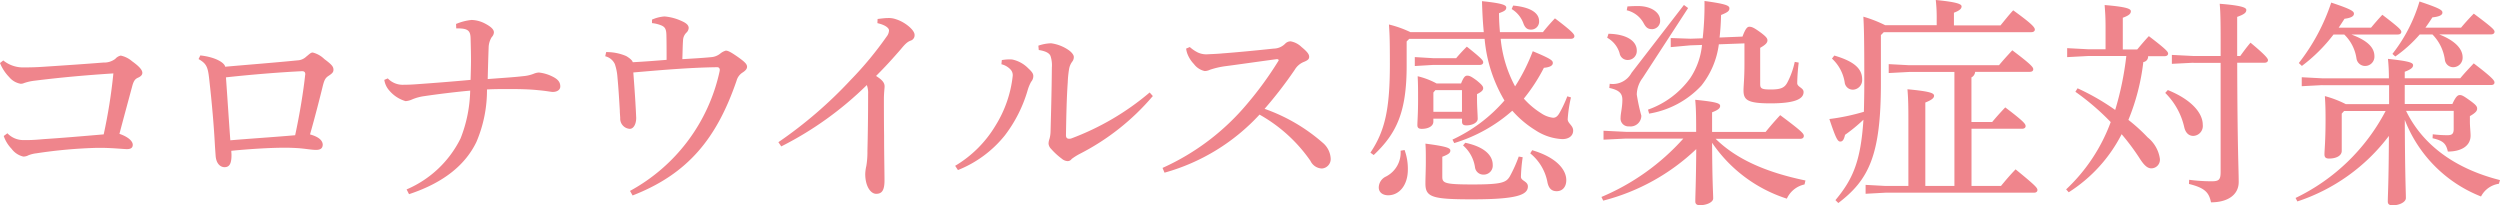 <svg xmlns="http://www.w3.org/2000/svg" width="267.894" height="22" viewBox="0 0 267.894 22">
  <g id="b" transform="translate(0 0.01)">
    <g id="c" transform="translate(0 -0.01)">
      <g id="Group_127" data-name="Group 127">
        <path id="Path_5092" data-name="Path 5092" d="M.8,13.92a2.346,2.346,0,0,0,1.755.723H2.9c.564,0,1.149-.043,1.755-.1,1.83-.117,4.117-.309,6.457-.511A57.17,57.17,0,0,0,12.149,7.5C9.011,7.7,6.34,7.952,3.7,8.281a5.3,5.3,0,0,0-1.128.255.829.829,0,0,1-.351.074A2.045,2.045,0,0,1,.979,7.888,4.636,4.636,0,0,1,0,6.388l.351-.277A3.367,3.367,0,0,0,2.6,6.856c.723,0,1.426-.021,2.149-.074,2.106-.138,4.191-.277,6.34-.447a1.968,1.968,0,0,0,1.266-.394,1.069,1.069,0,0,1,.585-.351,2.741,2.741,0,0,1,1.213.606c.681.489,1.1.894,1.1,1.245,0,.234-.191.394-.447.511-.33.138-.468.351-.606.8-.394,1.479-.915,3.372-1.4,5.223,1.011.351,1.426.819,1.426,1.17,0,.33-.213.468-.628.468-.351,0-1.617-.138-2.883-.138h-.277a52.063,52.063,0,0,0-6.532.585,3.4,3.4,0,0,0-.862.213,1.143,1.143,0,0,1-.543.138,2.171,2.171,0,0,1-1.266-.84A3.7,3.7,0,0,1,.4,14.207l.372-.277Z" transform="translate(0 0.367)" fill="#ef858c"/>
        <path id="Path_5093" data-name="Path 5093" d="M20.181,5.589c1.713.191,2.617.819,2.67,1.213,2.67-.234,5.4-.447,7.745-.681a1.429,1.429,0,0,0,.936-.394c.351-.277.489-.447.7-.447a2.719,2.719,0,0,1,1.245.7c.819.606.979.819.979,1.149,0,.255-.138.394-.489.628-.372.234-.489.447-.66,1.128-.255,1.053-.84,3.351-1.362,5.17.915.255,1.33.628,1.362,1.074,0,.426-.255.585-.723.585s-1.191-.138-1.968-.191c-.394-.021-.84-.043-1.33-.043-1.66,0-3.819.138-5.777.33,0,.16.021.309.021.447,0,.957-.234,1.309-.745,1.309-.394,0-.894-.309-.957-1.245-.021-.309-.043-.585-.074-1.074-.1-1.947-.309-4.468-.628-7.255C20.989,6.8,20.819,6.45,20,5.982l.191-.394ZM31.436,7.652V7.61c0-.255-.138-.33-.351-.33-2.436.117-5.521.372-8.149.66.16,2.245.309,4.585.468,6.745,2.245-.191,4.8-.351,6.947-.543.468-2.149.894-4.734,1.074-6.479Z" transform="translate(1.277 0.348)" fill="#ef858c"/>
        <path id="Path_5094" data-name="Path 5094" d="M46.412,2.426A5.622,5.622,0,0,1,48.072,2a3.284,3.284,0,0,1,1.447.394c.628.33.936.628.936.936a.788.788,0,0,1-.234.511,2.2,2.2,0,0,0-.33,1.1c-.043,1.17-.074,2.319-.1,3.394,1.755-.138,2.766-.191,3.766-.309a4.029,4.029,0,0,0,1.149-.255,1.679,1.679,0,0,1,.564-.138,4.214,4.214,0,0,1,1.383.394c.66.309.915.628.915,1.1,0,.372-.351.585-.8.585-.234,0-.585-.1-1.617-.191-.957-.1-2.011-.117-3.138-.117-.745,0-1.521,0-2.3.043a14.112,14.112,0,0,1-1.128,5.617C47.444,17.436,45.2,19.4,41.359,20.67L41.1,20.16A11.465,11.465,0,0,0,46.88,14.7a14.637,14.637,0,0,0,1.032-5.128c-1.734.16-3.585.394-4.872.585a5.154,5.154,0,0,0-1.33.351,2.033,2.033,0,0,1-.723.191,3.6,3.6,0,0,1-1.734-1.128,2.193,2.193,0,0,1-.543-1.149l.372-.16a2.2,2.2,0,0,0,1.734.681c.489,0,.936-.021,1.617-.074,1.66-.117,3.681-.277,5.521-.447C47.976,7.7,48,7,48,6.277s-.021-1.5-.043-2.319c-.021-.8-.277-1.053-1.4-1.053h-.138l-.021-.511Z" transform="translate(2.471 0.138)" fill="#ef858c"/>
        <path id="Path_5095" data-name="Path 5095" d="M65.949,2a3.982,3.982,0,0,1,1.33-.351h.074a5.477,5.477,0,0,1,1.755.468c.585.255.777.468.8.745a.747.747,0,0,1-.234.511,1.2,1.2,0,0,0-.372.84c-.043.585-.043,1.17-.074,2.011,1.266-.074,2.319-.138,3.064-.213A1.755,1.755,0,0,0,73.3,5.618a1.634,1.634,0,0,1,.585-.309c.255,0,.585.191,1.266.66.8.564,1.011.8,1.011,1.074,0,.234-.191.426-.468.606a1.5,1.5,0,0,0-.66.894c-2.106,6.128-5.17,9.968-11.138,12.287l-.277-.489a19.217,19.217,0,0,0,9.6-12.809c0-.043.021-.1.021-.138,0-.191-.1-.309-.277-.309-3.043.043-6.011.309-8.989.564.138,1.8.255,3.511.309,4.872,0,.7-.309,1.17-.681,1.17a1.094,1.094,0,0,1-1.032-1.17c-.021-.351-.043-.585-.043-.8-.074-1.245-.138-2.34-.255-3.585a5.59,5.59,0,0,0-.277-1.383,1.522,1.522,0,0,0-1.032-.84l.1-.447a5.288,5.288,0,0,1,2.149.426c.394.234.66.468.7.66,1.4-.074,2.436-.16,3.628-.255,0-1.011,0-1.968-.021-2.691-.021-.628-.16-.862-.628-1.032a3.524,3.524,0,0,0-.915-.213V1.99Z" transform="translate(3.891 0.116)" fill="#ef858c"/>
        <path id="Path_5096" data-name="Path 5096" d="M78.421,15.1a46.272,46.272,0,0,0,7.723-6.649,37.329,37.329,0,0,0,3.862-4.66,1.129,1.129,0,0,0,.255-.66c0-.213-.309-.564-1.245-.777l.021-.447c.394-.043.777-.1,1.1-.1a2.315,2.315,0,0,1,.894.138C91.943,2.225,93,3.076,93,3.608a.6.6,0,0,1-.447.628c-.277.117-.489.255-1.011.894-.957,1.1-1.617,1.83-2.67,2.883.745.468.915.777.915,1.128,0,.191-.074.681-.074,1.362,0,.862,0,2.362.021,3.936,0,1.915.043,3.862.043,4.777,0,1.1-.309,1.426-.894,1.426s-1.17-.8-1.17-2.128a4.505,4.505,0,0,1,.117-.862,8.75,8.75,0,0,0,.117-1.6c.043-1.638.074-3.67.074-6.106a2.389,2.389,0,0,0-.138-.957,36.517,36.517,0,0,1-9.17,6.574L78.4,15.1Z" transform="translate(5.004 0.126)" fill="#ef858c"/>
        <path id="Path_5097" data-name="Path 5097" d="M96.2,17.488a12.436,12.436,0,0,0,4.33-4.309,12.644,12.644,0,0,0,1.851-5.34.894.894,0,0,0-.255-.7,1.986,1.986,0,0,0-.957-.543l.043-.447a5.3,5.3,0,0,1,.8-.074,1.945,1.945,0,0,1,.351.021,3.368,3.368,0,0,1,1.681.936c.426.394.543.585.543.84a.955.955,0,0,1-.234.606,4.447,4.447,0,0,0-.394.979,14.711,14.711,0,0,1-2.415,4.755,12.239,12.239,0,0,1-5.032,3.723l-.309-.468Zm21.181-7.468a25.4,25.4,0,0,1-7.819,6.181,6.237,6.237,0,0,0-.862.543.533.533,0,0,1-.426.234,1.025,1.025,0,0,1-.628-.255,7.347,7.347,0,0,1-1.149-1.053.912.912,0,0,1-.277-.564,1.556,1.556,0,0,1,.1-.511,3.315,3.315,0,0,0,.117-.84c.043-1.713.117-4.213.138-6.809a3.143,3.143,0,0,0-.138-1.213c-.117-.351-.606-.564-1.266-.66l-.043-.468a4.542,4.542,0,0,1,1.362-.255,4.315,4.315,0,0,1,1.872.723c.394.277.564.564.564.723a.772.772,0,0,1-.16.511,1.83,1.83,0,0,0-.351.84,10.907,10.907,0,0,0-.138,1.4c-.117,1.6-.16,3.745-.191,5.66,0,.255.117.372.33.372a.724.724,0,0,0,.213-.021,28.218,28.218,0,0,0,8.426-4.936l.351.394Z" transform="translate(6.14 0.288)" fill="#ef858c"/>
        <path id="Path_5098" data-name="Path 5098" d="M120.026,4.766a3.792,3.792,0,0,0,.862.585,2.152,2.152,0,0,0,1.032.191c.351-.021,1.1-.043,1.638-.1,1.383-.1,3.585-.309,5.457-.511a1.756,1.756,0,0,0,1.245-.543.807.807,0,0,1,.564-.234,2.227,2.227,0,0,1,1.17.606c.66.543.819.8.819,1.053,0,.234-.138.372-.564.543a2,2,0,0,0-.979.84,44.5,44.5,0,0,1-3.234,4.191,19.02,19.02,0,0,1,6.223,3.628,2.371,2.371,0,0,1,.862,1.713,1.015,1.015,0,0,1-.957,1.053,1.413,1.413,0,0,1-1.213-.819,16.379,16.379,0,0,0-5.457-4.957,21.782,21.782,0,0,1-10.181,6.223l-.213-.511a25.424,25.424,0,0,0,9.085-6.883A37.426,37.426,0,0,0,129.5,6.277a.136.136,0,0,0,.043-.117c0-.043-.074-.1-.191-.1-2.457.33-4.191.585-5.436.745a8.875,8.875,0,0,0-1.734.394,1.362,1.362,0,0,1-.564.138,1.951,1.951,0,0,1-1.149-.745,3.289,3.289,0,0,1-.723-1.149,2.493,2.493,0,0,1-.117-.511l.372-.16Z" transform="translate(7.474 0.276)" fill="#ef858c"/>
        <path id="Path_5099" data-name="Path 5099" d="M152,4.164a13.467,13.467,0,0,0,1.543,5.074,20.094,20.094,0,0,0,1.894-3.766c2.032.84,2.149,1.011,2.149,1.266,0,.234-.234.447-.957.511a18.781,18.781,0,0,1-2.149,3.3,8.444,8.444,0,0,0,1.851,1.564,2.829,2.829,0,0,0,1.287.489c.277,0,.489-.16.7-.543a12.9,12.9,0,0,0,.819-1.755l.394.117a13.876,13.876,0,0,0-.351,2.34c0,.447.585.66.585,1.213,0,.511-.394.915-1.17.915a5.741,5.741,0,0,1-2.851-.936,11.03,11.03,0,0,1-2.5-2.106,16.708,16.708,0,0,1-6.223,3.468l-.191-.372a16.6,16.6,0,0,0,5.574-4.191,15.593,15.593,0,0,1-2.128-6.606H142.2l-.277.277v2.6c0,4.968-1.074,7.255-3.532,9.574l-.351-.255c1.564-2.34,2.085-4.66,2.085-9.479,0-2.394-.021-3.181-.1-4.255a11.735,11.735,0,0,1,2.3.819h7.862c-.1-1.032-.16-2.128-.191-3.319,2.3.234,2.6.447,2.6.681,0,.277-.191.394-.777.606,0,.7.043,1.383.1,2.032h4.606c.447-.564.819-.979,1.287-1.479,1.915,1.447,2.085,1.713,2.085,1.915,0,.16-.138.277-.372.277h-7.511ZM141.7,16.057a5.872,5.872,0,0,1,.351,2.085c0,1.734-.957,2.766-2.106,2.766-.585,0-1.011-.309-1.011-.84a1.316,1.316,0,0,1,.777-1.17,2.887,2.887,0,0,0,1.564-2.766Zm5.521-9.83c.351-.426.723-.819,1.149-1.245,1.681,1.33,1.755,1.5,1.755,1.681,0,.16-.138.277-.372.277h-4.989l-1.968.117V6.1l1.968.117h2.457Zm-2.436,6.457v.33c0,.489-.543.777-1.245.777-.351,0-.468-.138-.468-.394,0-.426.074-1.191.074-2.67,0-1.245,0-1.713-.043-2.574a8.166,8.166,0,0,1,2.032.777h2.617c.277-.7.447-.84.66-.84.255,0,.447.1,1.011.511.543.447.7.628.7.84,0,.191-.138.372-.66.628v.543c0,.819.074,1.713.074,2.106s-.543.7-1.213.7c-.351,0-.468-.138-.468-.394V12.7H144.8Zm9.574,4.138a17.326,17.326,0,0,0-.191,2.106c0,.447.745.468.745,1.032,0,.915-1.213,1.383-5.926,1.383-4.287,0-5.053-.213-5.053-1.681,0-.66.043-1.479.043-2.319,0-.957,0-1.426-.043-1.968,2.394.309,2.67.489,2.67.745,0,.234-.16.394-.862.66V18.93c0,.681.277.819,3.255.819,3.138,0,3.585-.213,3.979-.862a14.749,14.749,0,0,0,.957-2.128l.426.074Zm-6.511-7.181H145l-.213.255v2.064h3.064V9.643Zm.351,5.638c2.106.447,2.947,1.383,2.947,2.362a.965.965,0,0,1-.979,1.053.9.9,0,0,1-.915-.745,3.83,3.83,0,0,0-1.287-2.383l.234-.277Zm5.149-14.7c1.989.191,2.766.862,2.766,1.66a.854.854,0,0,1-.894.915c-.394,0-.628-.213-.8-.7a2.935,2.935,0,0,0-1.245-1.5l.16-.372Zm2.032,15.5c2.691.8,3.649,2.149,3.649,3.2,0,.777-.447,1.191-1.032,1.191-.543,0-.84-.309-.979-.915a5.229,5.229,0,0,0-1.851-3.138l.213-.351Z" transform="translate(8.811 0.017)" fill="#ef858c"/>
        <path id="Path_5100" data-name="Path 5100" d="M173.523,14.835c2.2,2.181,5.383,3.606,9.649,4.489l-.1.426a2.7,2.7,0,0,0-1.894,1.521,15.328,15.328,0,0,1-8.011-5.989c.021,4.351.117,5.362.117,5.968,0,.394-.681.723-1.426.723-.33,0-.489-.138-.489-.394,0-.777.074-1.83.1-5.617a22.6,22.6,0,0,1-9.968,5.521l-.191-.394a24.569,24.569,0,0,0,8.777-6.255h-6.16l-2.394.117v-.957l2.394.117h7.532v-.234c0-1.617-.021-2.362-.1-3.2,2.362.234,2.67.394,2.67.66,0,.234-.191.426-.862.681v2.106h5.734c.489-.606.979-1.17,1.564-1.8,2.362,1.755,2.532,1.989,2.532,2.223,0,.191-.138.309-.372.309h-9.106ZM162.055,3.6c2.064.043,3.043.84,3.043,1.8a.964.964,0,0,1-.979,1.011.861.861,0,0,1-.862-.723,2.8,2.8,0,0,0-1.33-1.66l.138-.426Zm.138,5.362a2.281,2.281,0,0,0,2.34-1.17L170.15.516l.447.33-4.872,7.489a3.05,3.05,0,0,0-.628,1.777,19.6,19.6,0,0,0,.489,2.266,1.159,1.159,0,0,1-1.309,1.149.845.845,0,0,1-.915-.936c0-.447.191-1.1.191-1.915,0-.606-.255-1.032-1.4-1.266l.043-.447ZM164.087.675c.309-.021.681-.043,1.128-.043,1.479,0,2.383.723,2.383,1.521a.881.881,0,0,1-.84.957c-.489,0-.681-.191-.936-.66a2.767,2.767,0,0,0-1.8-1.362L164.1.664Zm8.074,3.394A31.91,31.91,0,0,0,172.353.09c2.266.309,2.67.489,2.67.777s-.16.426-.894.723c-.021.894-.074,1.681-.16,2.415l2.457-.1c.309-.84.511-1.053.723-1.053.234,0,.426.043,1.149.564.7.511.8.7.8.894,0,.255-.191.468-.777.8v3.9c0,.489.213.564,1.149.564,1.074,0,1.479-.191,1.777-.777a8.551,8.551,0,0,0,.777-2.181l.426.074a20.607,20.607,0,0,0-.16,2.2c0,.426.681.489.681.957,0,.8-1.074,1.213-3.553,1.213s-2.883-.372-2.883-1.4c0-.447.1-1.287.1-2.809V4.633l-2.745.1a8.922,8.922,0,0,1-1.872,4.426,9.853,9.853,0,0,1-5.6,3l-.117-.426a9.462,9.462,0,0,0,4.521-3.372A7.763,7.763,0,0,0,172.087,4.8l-1.245.043-2.106.191V4.058l2.106.074,1.33-.043Z" transform="translate(10.296 0.016)" fill="#ef858c"/>
        <path id="Path_5101" data-name="Path 5101" d="M195.77,2.713V2.033a16.553,16.553,0,0,0-.1-2.043c2.2.213,2.766.426,2.766.681,0,.213-.138.426-.819.681V2.713h4.989c.468-.564.84-1.053,1.362-1.617,2.011,1.447,2.319,1.83,2.319,2.064,0,.16-.138.277-.372.277H190.1l-.309.309V8.894c0,7.681-1.266,10.351-4.564,12.851l-.309-.309c1.83-2.2,2.713-4.1,3-8.617a17.116,17.116,0,0,1-1.968,1.617c-.117.511-.255.723-.511.723-.277,0-.468-.309-1.17-2.415a22.523,22.523,0,0,0,3.7-.777c.021-.936.043-1.968.043-3.117,0-5.223-.043-5.947-.1-7.074a14.086,14.086,0,0,1,2.34.915h5.521ZM184.813,5.947c2.245.66,2.968,1.479,2.968,2.553a1.027,1.027,0,0,1-.979,1.1.88.88,0,0,1-.894-.8,4.38,4.38,0,0,0-1.362-2.532l.255-.33ZM199.887,7.7a.734.734,0,0,1-.394.585v4.777h2.223q.638-.766,1.4-1.564c2.011,1.521,2.181,1.777,2.181,2.011,0,.16-.138.277-.372.277H199.5v6.128h3.16c.447-.543.936-1.128,1.564-1.777,2.181,1.777,2.34,1.989,2.34,2.223,0,.16-.138.277-.351.277H190.3l-2.149.117V19.8l2.149.117h2.436V12.735c0-1.33-.021-2.3-.1-3.181,2.5.234,2.851.426,2.851.7,0,.213-.191.426-.936.723v8.936h3.117V7.7h-4.84l-2.2.117V6.862l2.2.117h9.617c.426-.511.915-1.053,1.426-1.6,2.085,1.564,2.245,1.83,2.245,2.032,0,.16-.117.277-.372.277H199.9Z" transform="translate(11.762 0.01)" fill="#ef858c"/>
        <path id="Path_5102" data-name="Path 5102" d="M215.737,5.264c.394-.468.8-.957,1.245-1.426,1.872,1.426,2.064,1.681,2.064,1.872,0,.16-.138.277-.372.277H216.9a.581.581,0,0,1-.511.628,23.35,23.35,0,0,1-1.6,6.2,18.273,18.273,0,0,1,2.064,1.872,3.6,3.6,0,0,1,1.308,2.266.928.928,0,0,1-.915,1.053c-.426,0-.8-.351-1.287-1.128a24.48,24.48,0,0,0-1.894-2.532,15.976,15.976,0,0,1-5.67,6.223l-.277-.309a18.794,18.794,0,0,0,4.777-7.213A26.358,26.358,0,0,0,209.109,9.8l.234-.372a24.78,24.78,0,0,1,4.032,2.319,32.574,32.574,0,0,0,1.191-5.777h-4.138l-2.2.117V5.125l2.2.117h1.915v-2.3c0-1.17-.043-1.638-.1-2.436,2.3.191,2.809.394,2.809.66,0,.234-.138.447-.862.7V5.264h1.564Zm3.277,4.351c2.6,1.053,3.745,2.5,3.745,3.723a1.064,1.064,0,0,1-1.011,1.191c-.468,0-.84-.309-.979-.957a7.476,7.476,0,0,0-2.032-3.649Zm2.734-2.926-2.3.117V5.849l2.3.117h2.926V4.306c0-2.064-.021-3.085-.1-3.936,2.436.191,2.851.426,2.851.66,0,.277-.191.468-.979.745V5.966h.33c.372-.511.681-.936,1.1-1.426,1.681,1.4,1.872,1.713,1.872,1.872s-.138.277-.372.277H226.45c.021,9.17.16,11.4.16,12.777s-1.17,2.181-2.968,2.181c-.213-1.032-.628-1.543-2.362-1.968l.021-.447a18.516,18.516,0,0,0,2.415.16c.8,0,.957-.191.957-1.011V6.7h-2.926Z" transform="translate(13.284 0.034)" fill="#ef858c"/>
        <path id="Path_5103" data-name="Path 5103" d="M234.113,9.1l-2.223.117V8.257l2.223.117h7.117a20.333,20.333,0,0,0-.1-2.085c2.383.255,2.691.426,2.691.681,0,.213-.16.426-.894.7v.7h5.947c.447-.543.915-1.032,1.447-1.6,1.968,1.5,2.223,1.83,2.223,2.043,0,.191-.138.277-.372.277h-9.245v2.032h5.106c.372-.819.585-.957.8-.957.234,0,.426.117,1.053.564.681.489.8.66.8.894s-.16.447-.777.8v.564c0,.606.074,1.128.074,1.521,0,1.149-1.053,1.713-2.436,1.713-.191-.862-.511-1.17-1.638-1.426l.021-.426a13.272,13.272,0,0,0,1.543.1c.468,0,.7-.1.7-.66V11.863H243.07c1.755,3.606,5.191,6.181,10.064,7.415l-.117.394a2.57,2.57,0,0,0-1.915,1.362,14.4,14.4,0,0,1-8.17-8.213c.021,5.968.117,7.723.117,8.383,0,.426-.681.777-1.426.777-.33,0-.511-.117-.511-.394,0-.66.1-2.149.117-7.043a20.19,20.19,0,0,1-9.809,7.021l-.191-.372a21.3,21.3,0,0,0,9.649-9.319h-4.447l-.255.277v4c0,.489-.543.819-1.362.819-.351,0-.489-.138-.489-.447,0-.447.117-1.447.117-3.745,0-1.17-.021-1.66-.074-2.5a11.428,11.428,0,0,1,2.245.862h4.638V9.108h-7.138ZM235.3,3.672a17.283,17.283,0,0,1-3.394,3.372l-.33-.309A21.406,21.406,0,0,0,235.049.257c2.181.723,2.436.936,2.436,1.191,0,.234-.234.447-1.011.543-.213.33-.426.66-.628.957h3.468c.372-.447.777-.915,1.213-1.383C242.4,2.991,242.56,3.2,242.56,3.4c0,.16-.138.277-.372.277H237.2c1.83.681,2.479,1.447,2.479,2.34a1,1,0,0,1-1.011,1.032.937.937,0,0,1-.915-.819,4.464,4.464,0,0,0-1.309-2.553h-1.149Zm11.33,0c1.734.681,2.5,1.564,2.5,2.457a1.014,1.014,0,0,1-1.011,1.053.9.9,0,0,1-.894-.819,4.8,4.8,0,0,0-1.33-2.691h-1.362a14.219,14.219,0,0,1-2.617,2.362l-.309-.277a16.8,16.8,0,0,0,2.9-5.617c2.245.745,2.457.936,2.457,1.191,0,.234-.255.426-1.074.511-.234.372-.489.745-.745,1.1h3.819c.351-.426.915-1.053,1.362-1.5,2.011,1.5,2.223,1.734,2.223,1.947,0,.16-.138.277-.372.277h-5.543Z" transform="translate(14.759 0.02)" fill="#ef858c"/>
      </g>
    </g>
  </g>
</svg>
